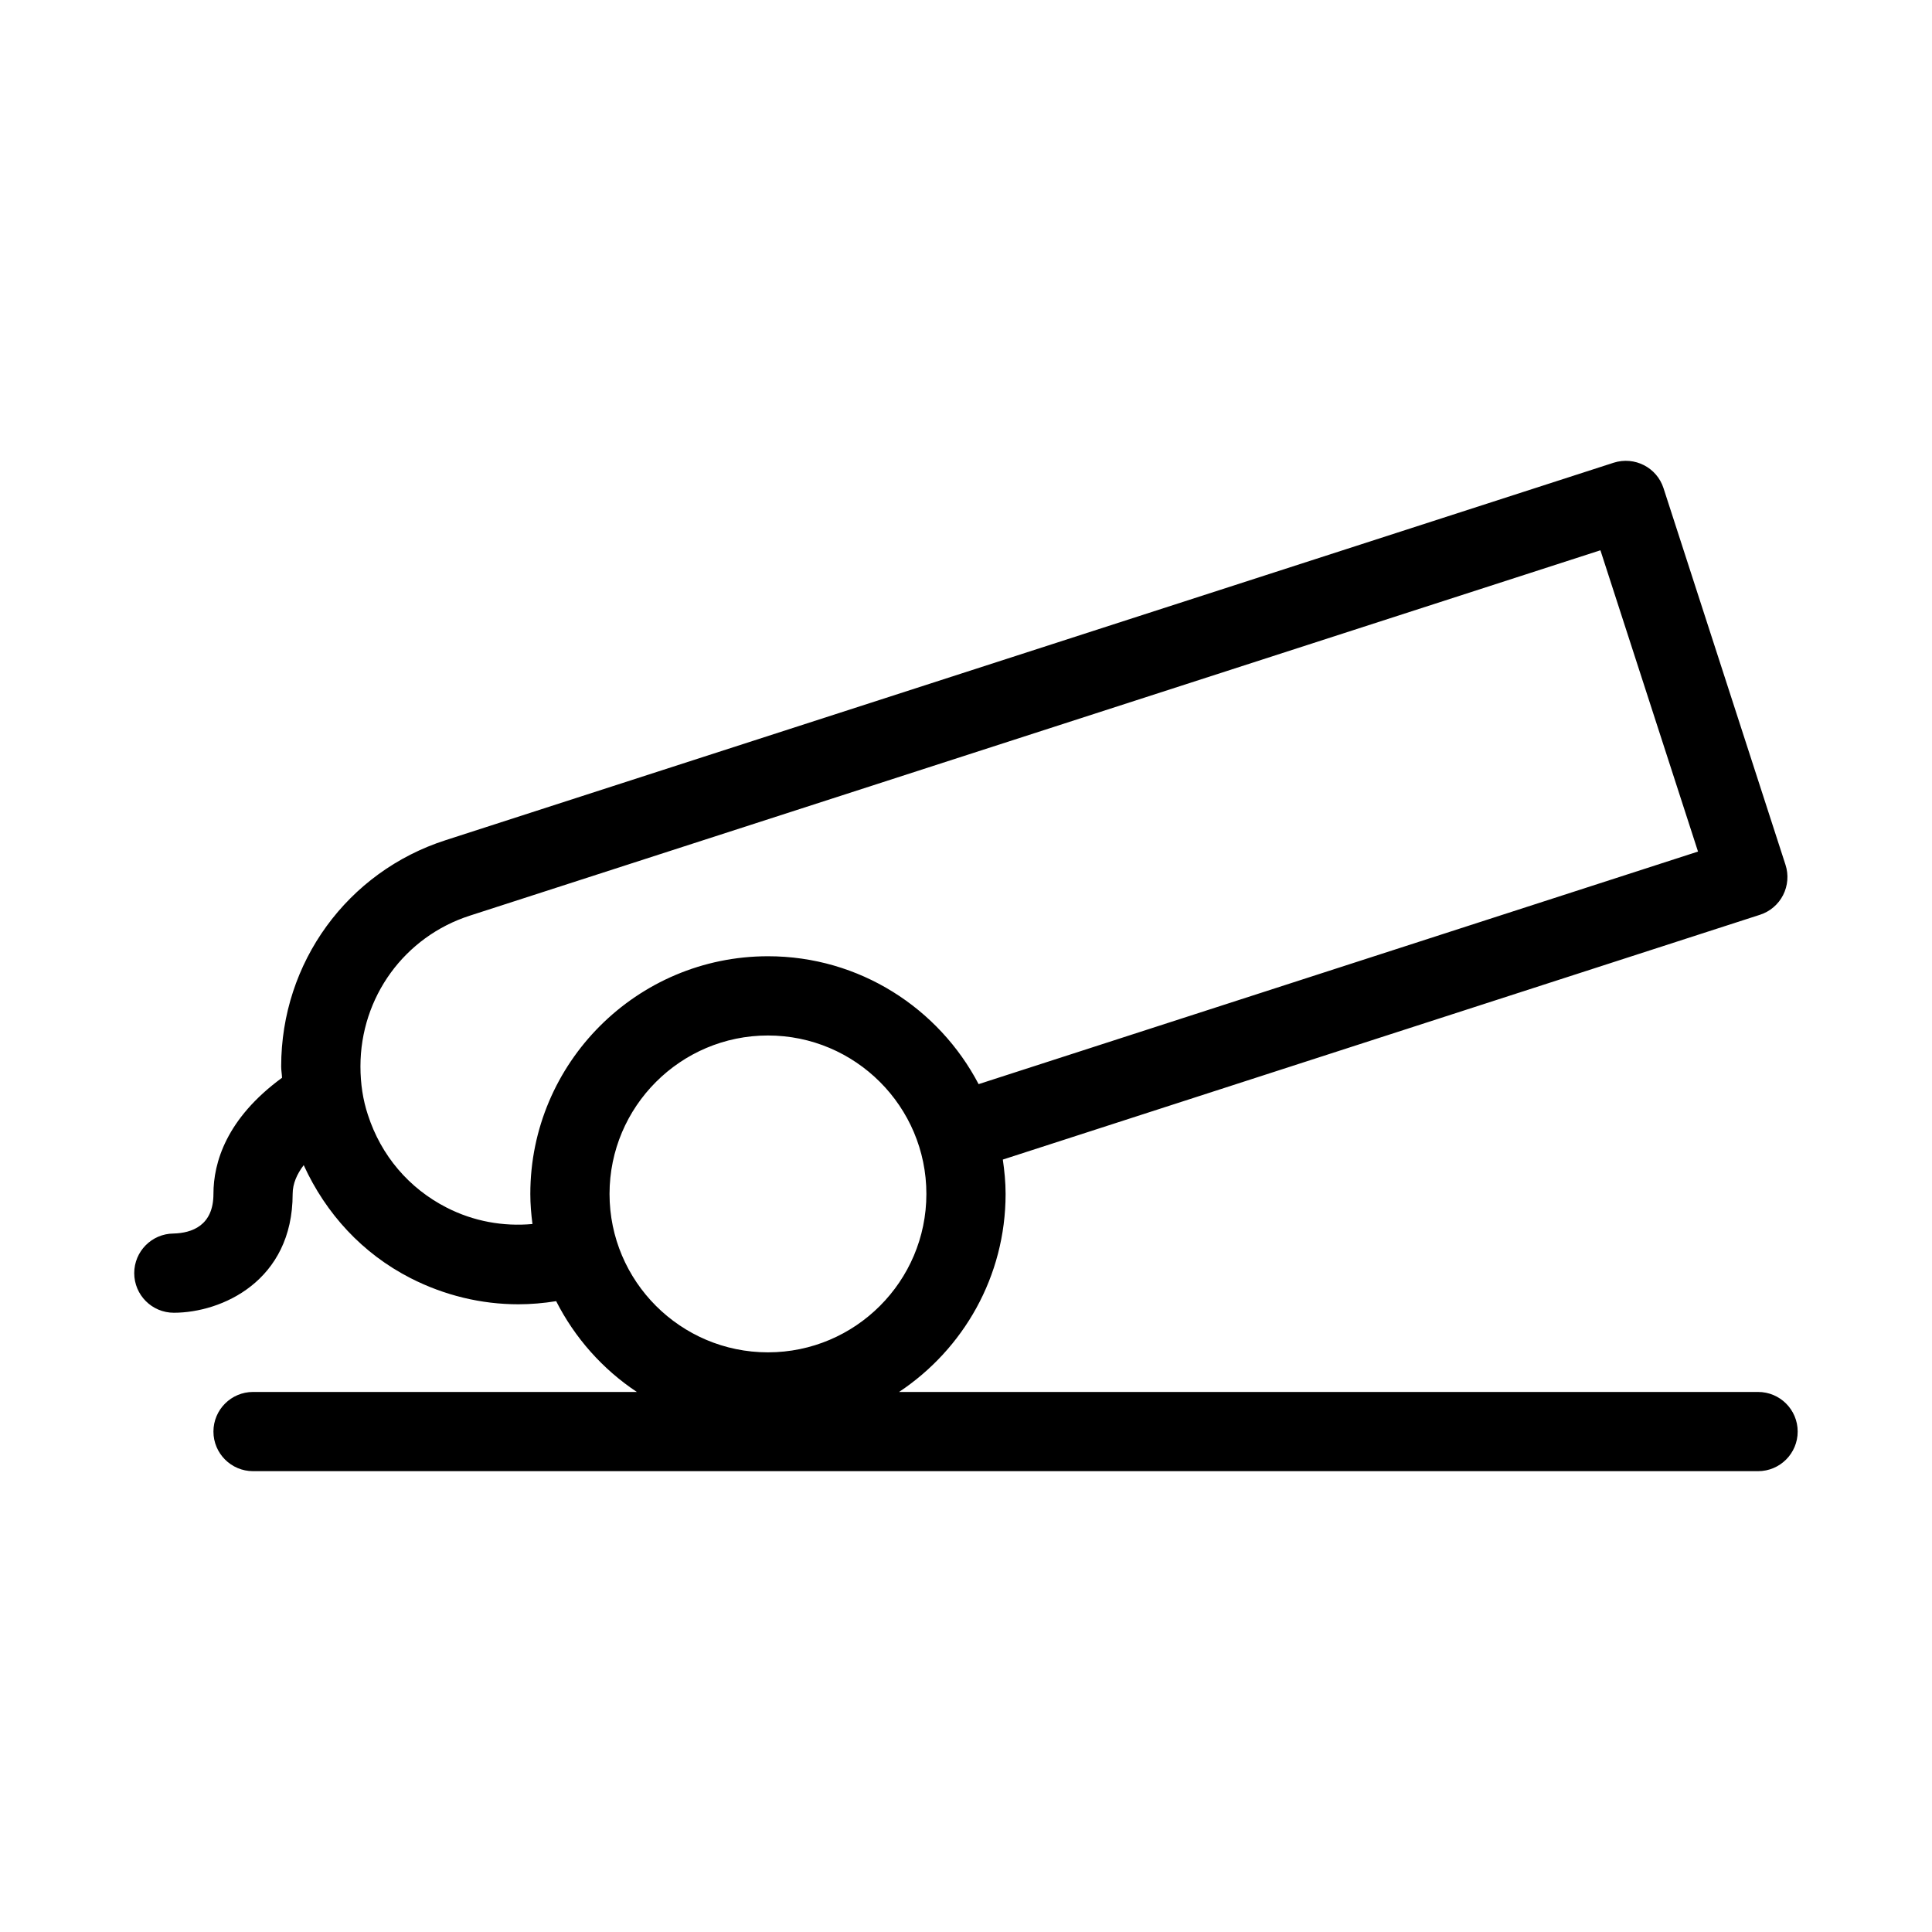 <?xml version="1.0" encoding="UTF-8"?>
<!-- Uploaded to: ICON Repo, www.svgrepo.com, Generator: ICON Repo Mixer Tools -->
<svg fill="#000000" width="800px" height="800px" version="1.1" viewBox="144 144 512 512" xmlns="http://www.w3.org/2000/svg">
 <path d="m609.92 512.88h-227.66c17.004-11.293 28.234-30.586 28.234-52.48 0-3.098-0.305-6.121-0.734-9.102l200.66-64.875c2.656-0.859 4.848-2.731 6.121-5.215 1.258-2.477 1.5-5.363 0.641-8.008l-32.328-99.816c-1.773-5.5-7.66-8.523-13.215-6.758l-309.51 100.02c-26.098 8.375-43.613 32.473-43.613 59.961 0 1.027 0.188 1.996 0.23 3.012-14.777 10.812-18.18 22.504-18.18 30.785 0 8.438-5.762 10.371-10.602 10.496-5.75 0.055-10.391 4.734-10.391 10.496 0 5.793 4.703 10.496 10.496 10.496 12.66 0 31.488-8.387 31.488-31.488 0-2.731 1.164-5.301 2.93-7.629 5.867 12.859 15.566 23.438 28.34 29.957 8.996 4.586 18.734 6.918 28.539 6.918 3.336 0 6.688-0.293 10.023-0.828 4.953 9.75 12.332 18.055 21.391 24.066l-101.72-0.004c-5.793 0-10.496 4.703-10.496 10.496 0 5.793 4.703 10.496 10.496 10.496h398.85c5.805 0 10.496-4.703 10.496-10.496 0-5.793-4.691-10.496-10.496-10.496zm-325.38-52.48c0 2.707 0.23 5.363 0.566 7.977-7.766 0.703-15.598-0.703-22.723-4.344-10.004-5.102-17.402-13.801-20.887-24.594-1.312-3.938-1.973-8.25-1.973-12.836 0-18.336 11.66-34.395 29.055-39.969l299.55-96.805 25.863 79.844-190.65 61.633c-10.527-20.109-31.57-33.891-55.809-33.891-34.75 0.008-62.992 28.254-62.992 62.984zm62.977 41.984c-23.152 0-41.984-18.828-41.984-41.984 0-23.152 18.828-41.984 41.984-41.984 23.152 0 41.984 18.828 41.984 41.984s-18.832 41.984-41.984 41.984z"/>
</svg>